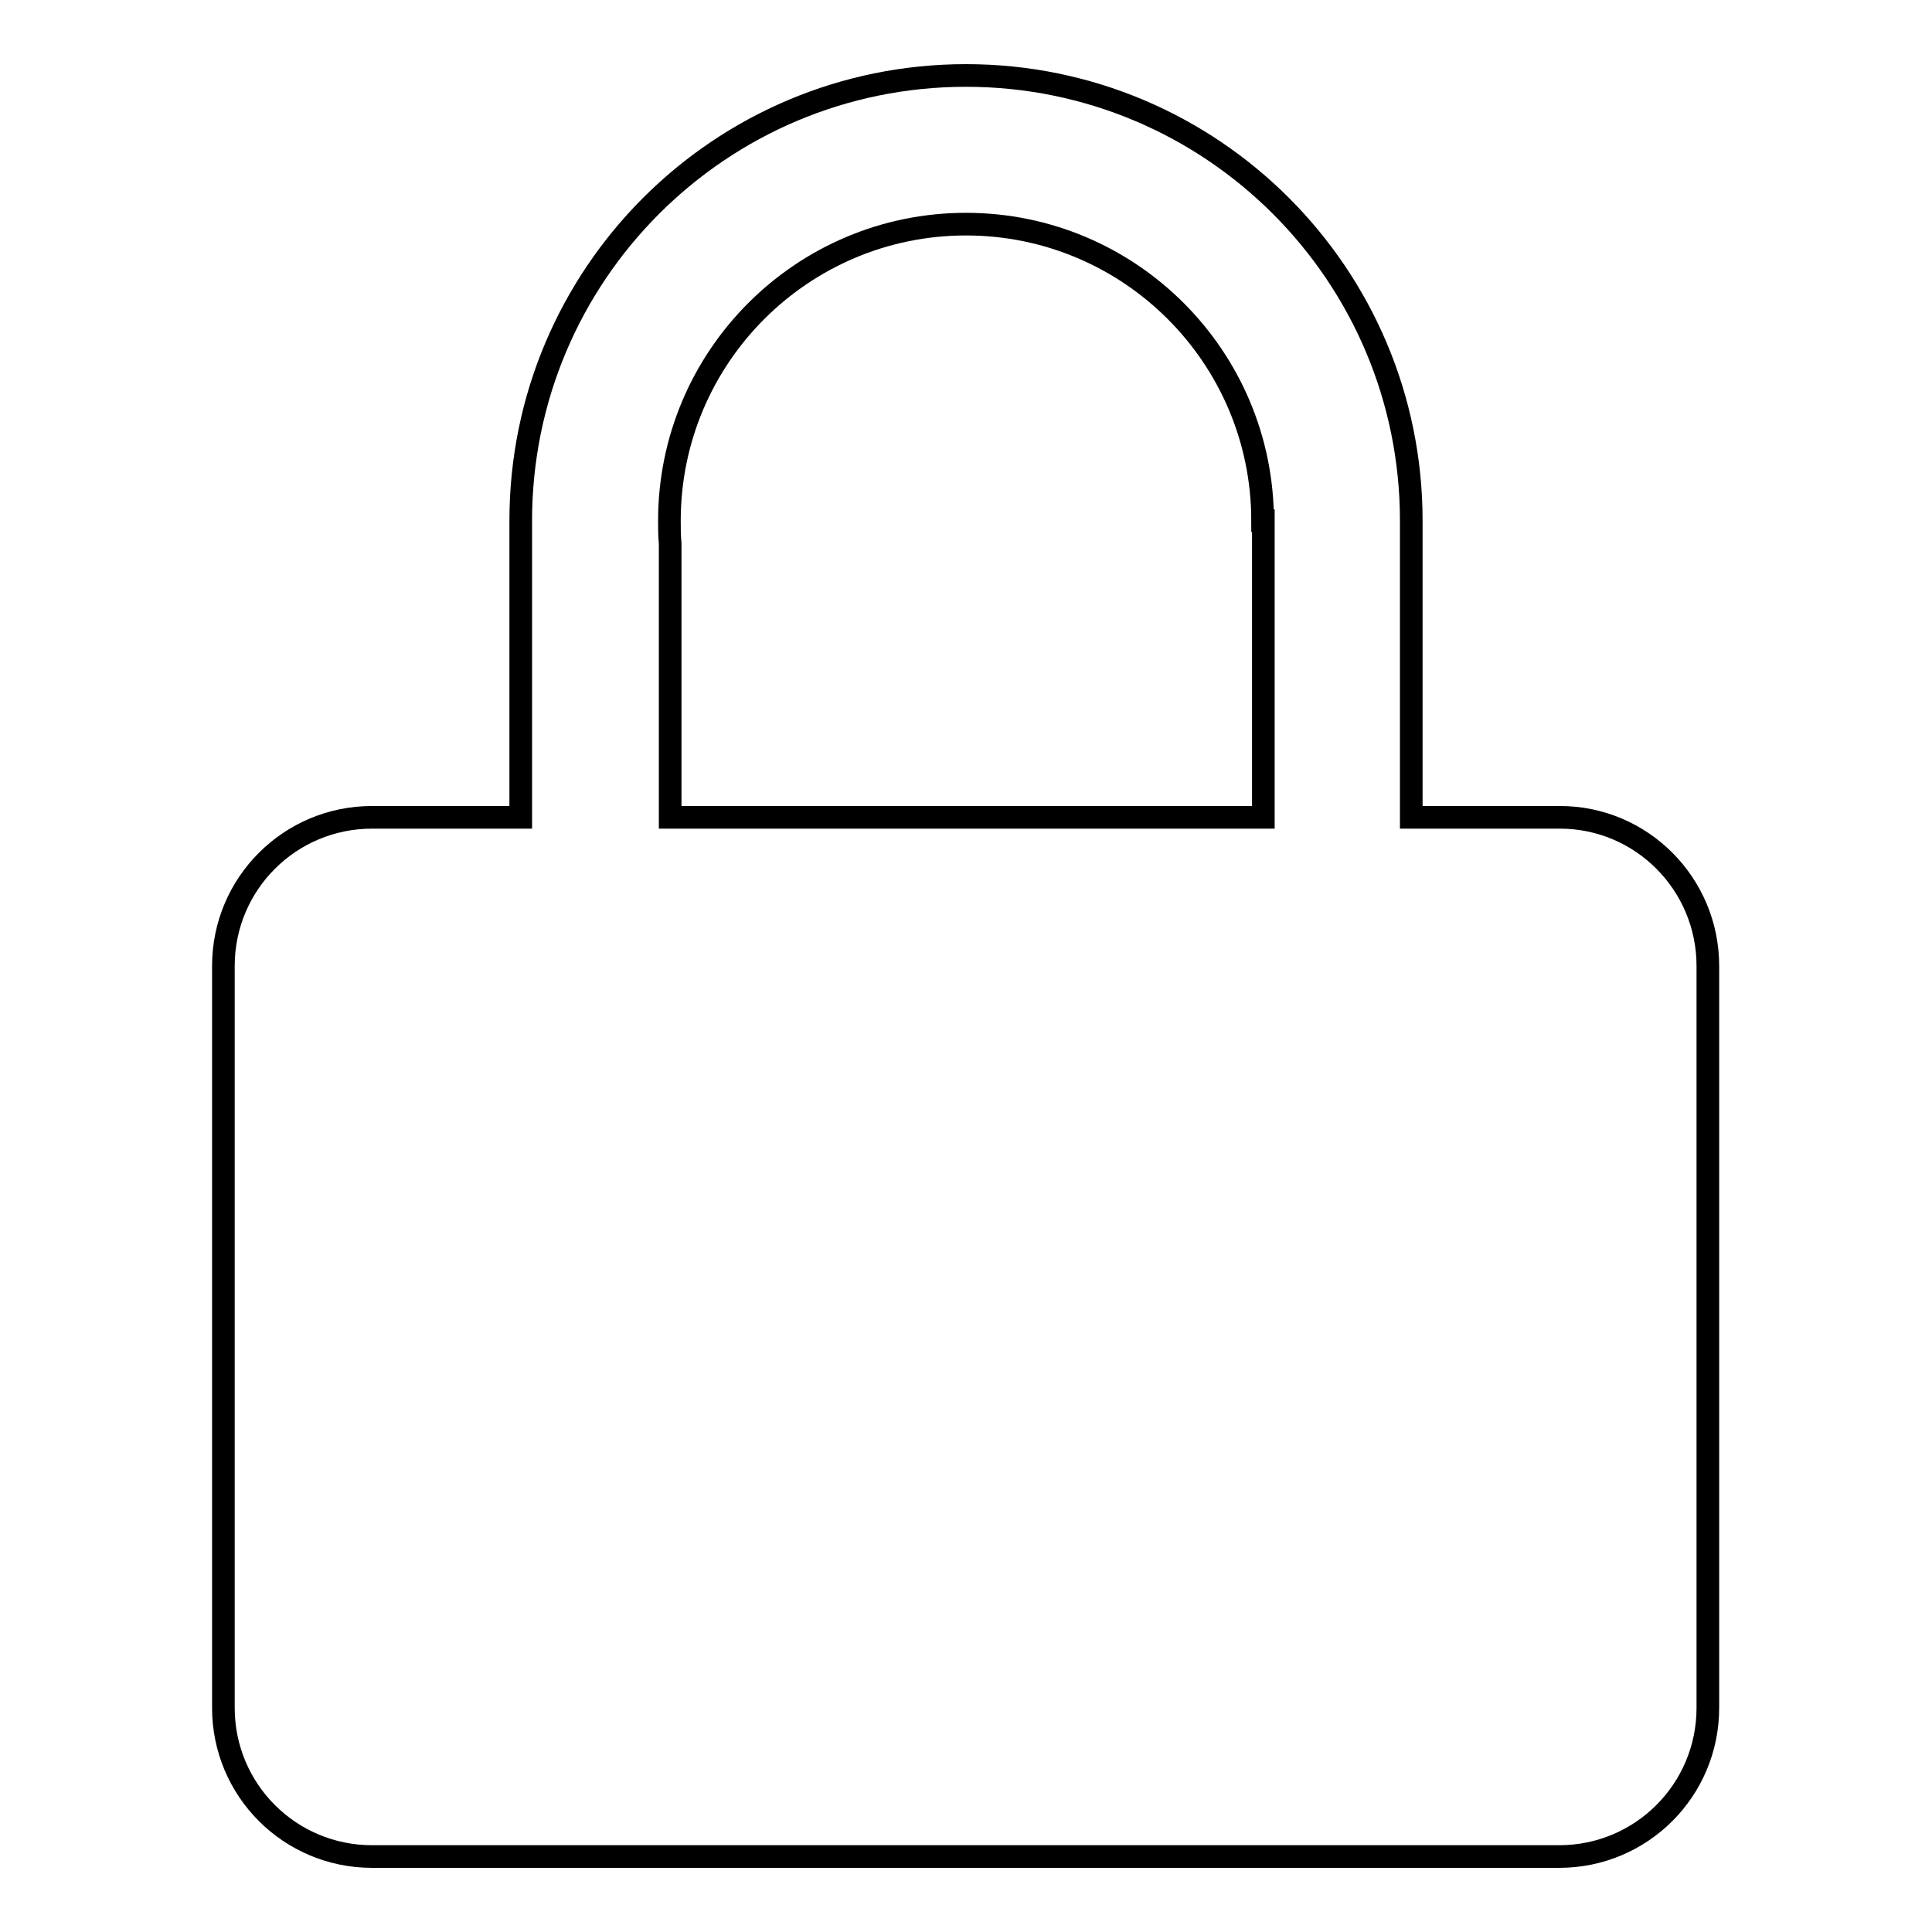 <?xml version="1.0" encoding="utf-8"?>
<!-- Svg Vector Icons : http://www.onlinewebfonts.com/icon -->
<!DOCTYPE svg PUBLIC "-//W3C//DTD SVG 1.1//EN" "http://www.w3.org/Graphics/SVG/1.1/DTD/svg11.dtd">
<svg version="1.1" xmlns="http://www.w3.org/2000/svg" xmlns:xlink="http://www.w3.org/1999/xlink" x="0px" y="0px" viewBox="0 0 256 256" enable-background="new 0 0 256 256" xml:space="preserve">
<g><g><path stroke-width="3" fill-opacity="0" stroke="#000000"  d="M206.7,108.3H187V69c0-32.6-26.4-59-59-59c-32.6,0-59,26.4-59,59v39.3H49.3c-10.9,0-19.7,8.8-19.7,19.7v98.3c0,10.9,8.8,19.7,19.7,19.7h157.3c10.9,0,19.7-8.8,19.7-19.7V128C226.3,117.1,217.5,108.3,206.7,108.3z M88.7,69c0-21.7,17.6-39.3,39.3-39.3c21.7,0,39.3,17.6,39.3,39.3h0.1v39.3H88.8V72C88.7,71,88.7,70,88.7,69z"/></g></g>
</svg>
